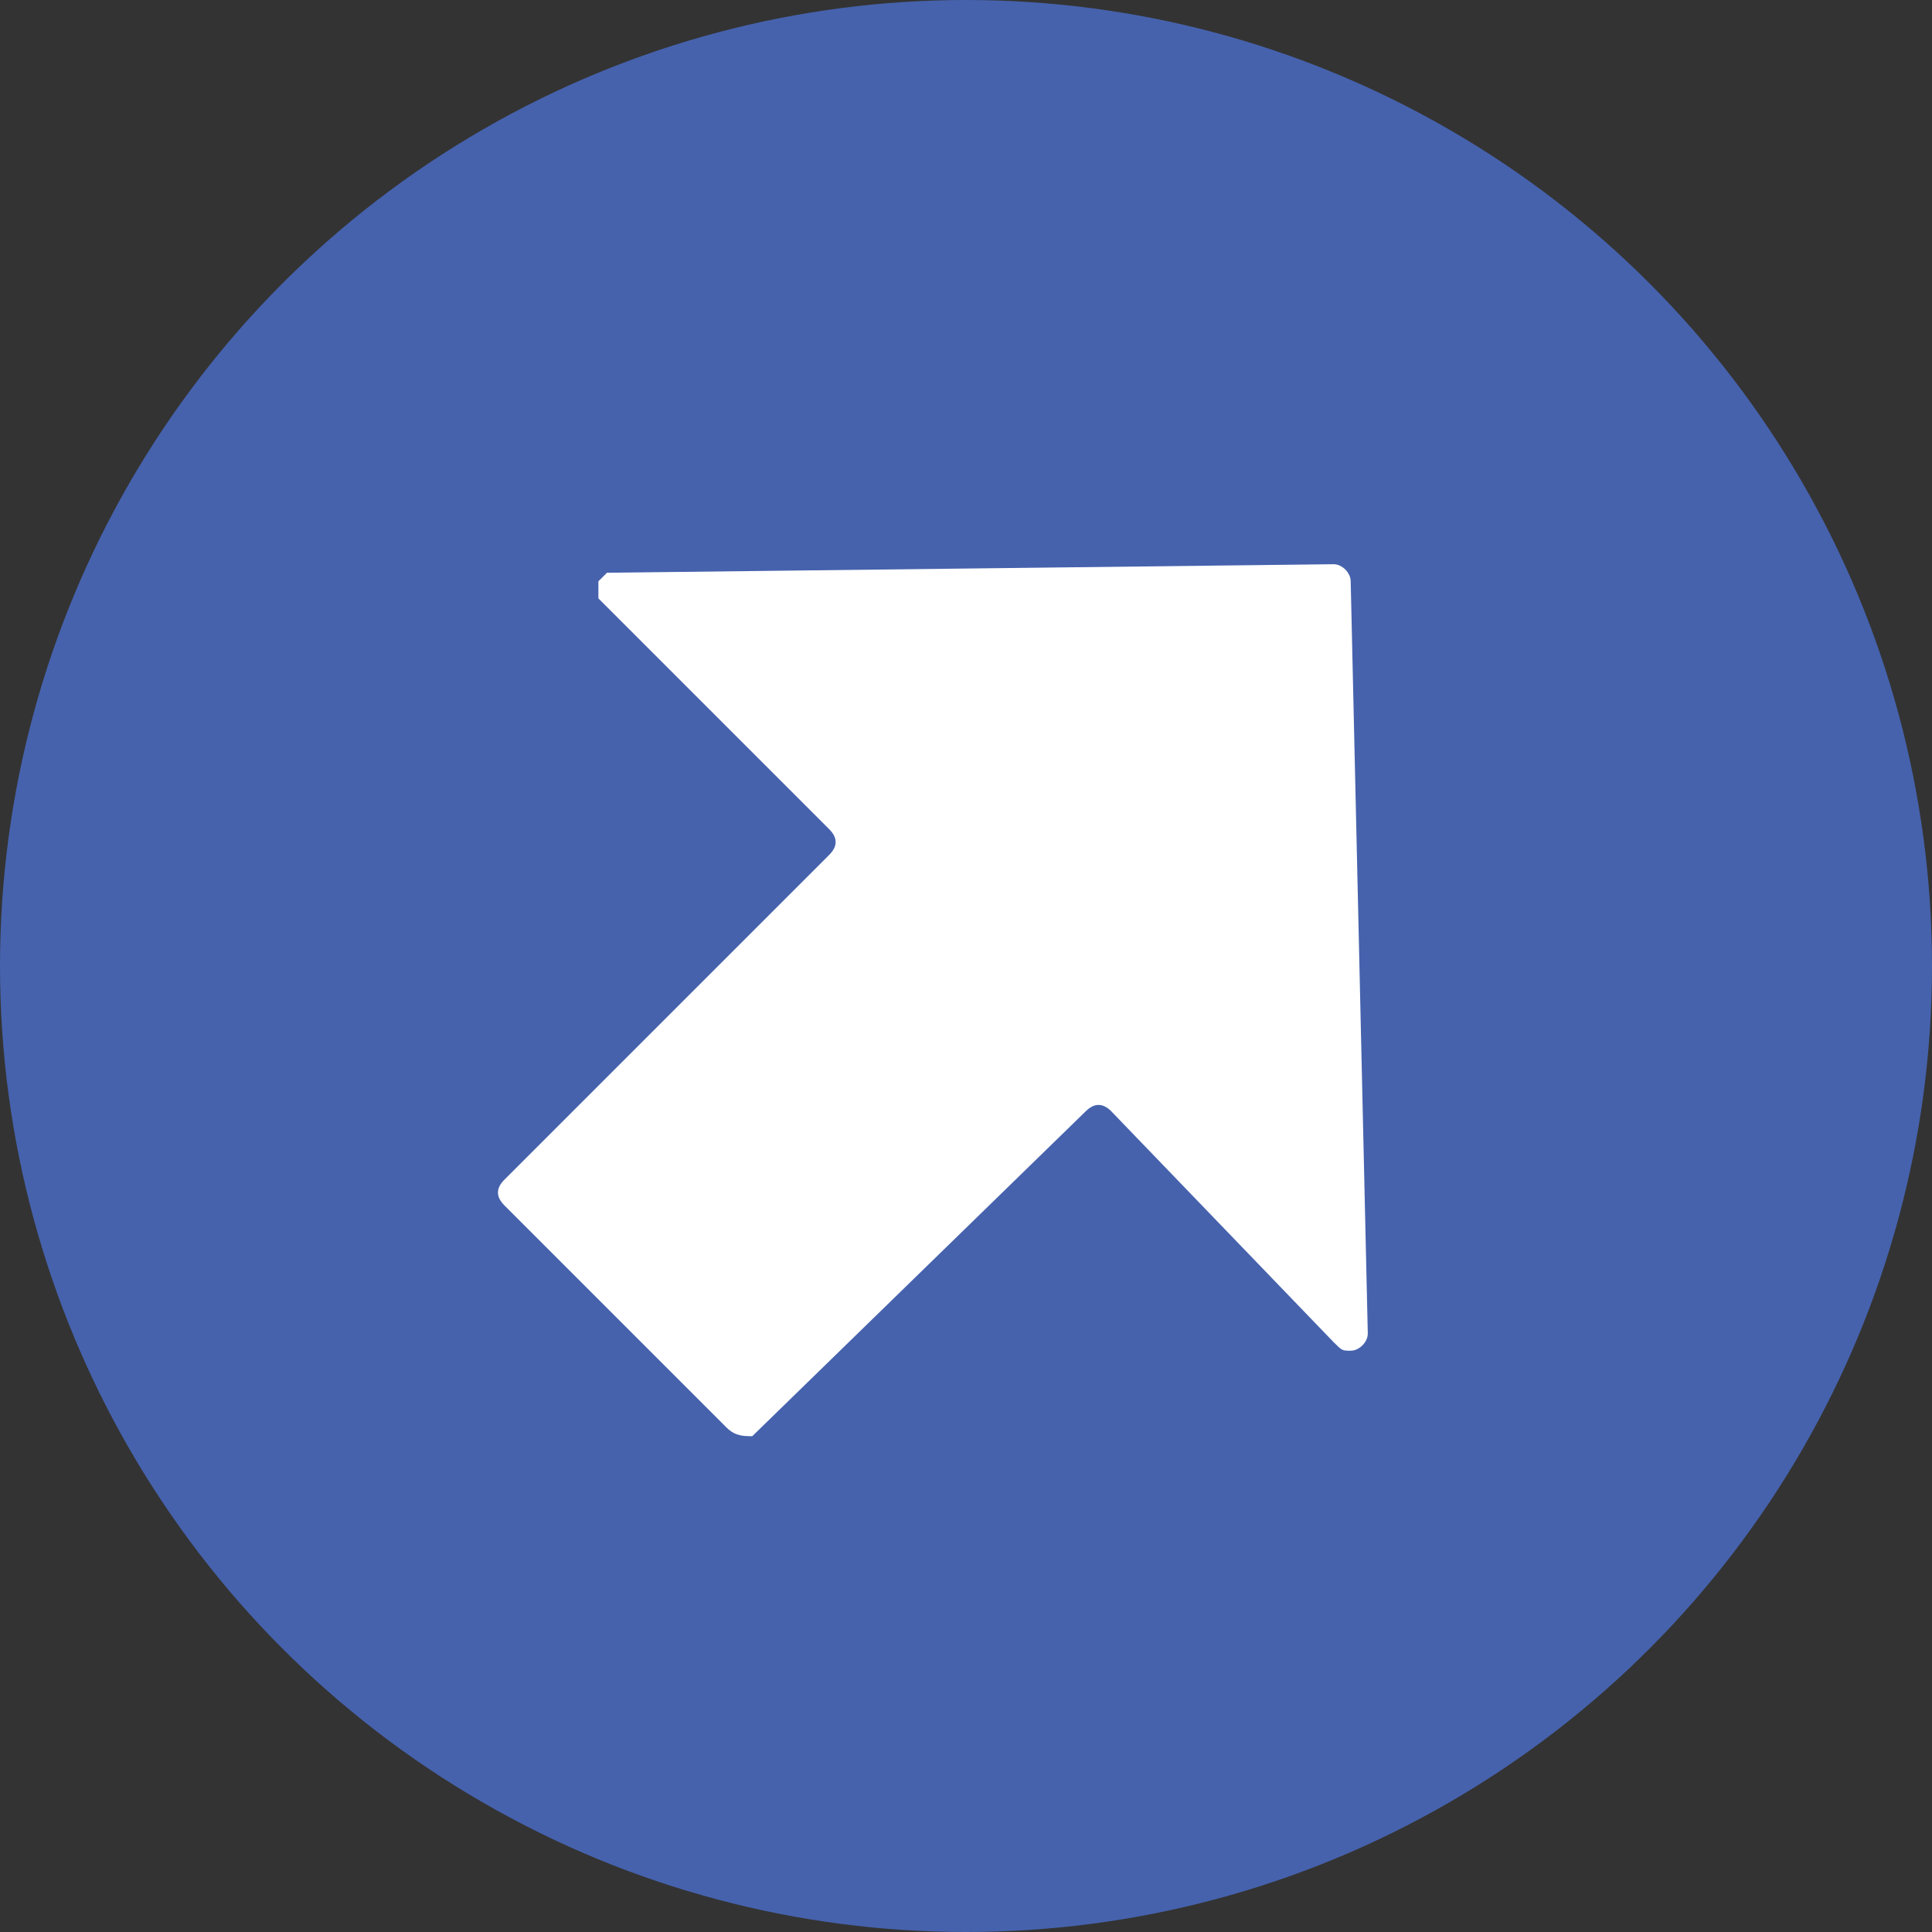 <?xml version="1.0" encoding="utf-8"?>
<!-- Generator: Adobe Illustrator 26.1.0, SVG Export Plug-In . SVG Version: 6.00 Build 0)  -->
<svg version="1.1" id="Layer_1" xmlns="http://www.w3.org/2000/svg" xmlns:xlink="http://www.w3.org/1999/xlink" x="0px" y="0px"
	 viewBox="0 0 22.6 22.6" style="enable-background:new 0 0 22.6 22.6;" xml:space="preserve">
<rect x="0" y="0" width="22.6" height="22.6" fill="#333333" stroke="none"/>
<style type="text/css">
	.st0{fill:#4662AD;}
	.st1{fill:#FFFFFF;}
</style>
<g id="Layer_2_00000026126417980991249880000013183821332245311394_">
	<g id="Layer_2_copy">
		<circle class="st0" cx="11.3" cy="11.3" r="11.3"/>
		<path class="st1" d="M8.5,16.7l-2.6-2.6c-0.1-0.1-0.1-0.2,0-0.3L9.7,10c0.1-0.1,0.1-0.2,0-0.3L7,7C7,7,7,6.8,7,6.8
			c0,0,0.1-0.1,0.1-0.1l8.5-0.1c0.1,0,0.2,0.1,0.2,0.2c0,0,0,0,0,0l0.2,8.8c0,0.1-0.1,0.2-0.2,0.2c-0.1,0-0.1,0-0.2-0.1L13,13
			c-0.1-0.1-0.2-0.1-0.3,0l-3.9,3.8C8.7,16.8,8.6,16.8,8.5,16.7z"/>
	</g>
</g>
</svg>
